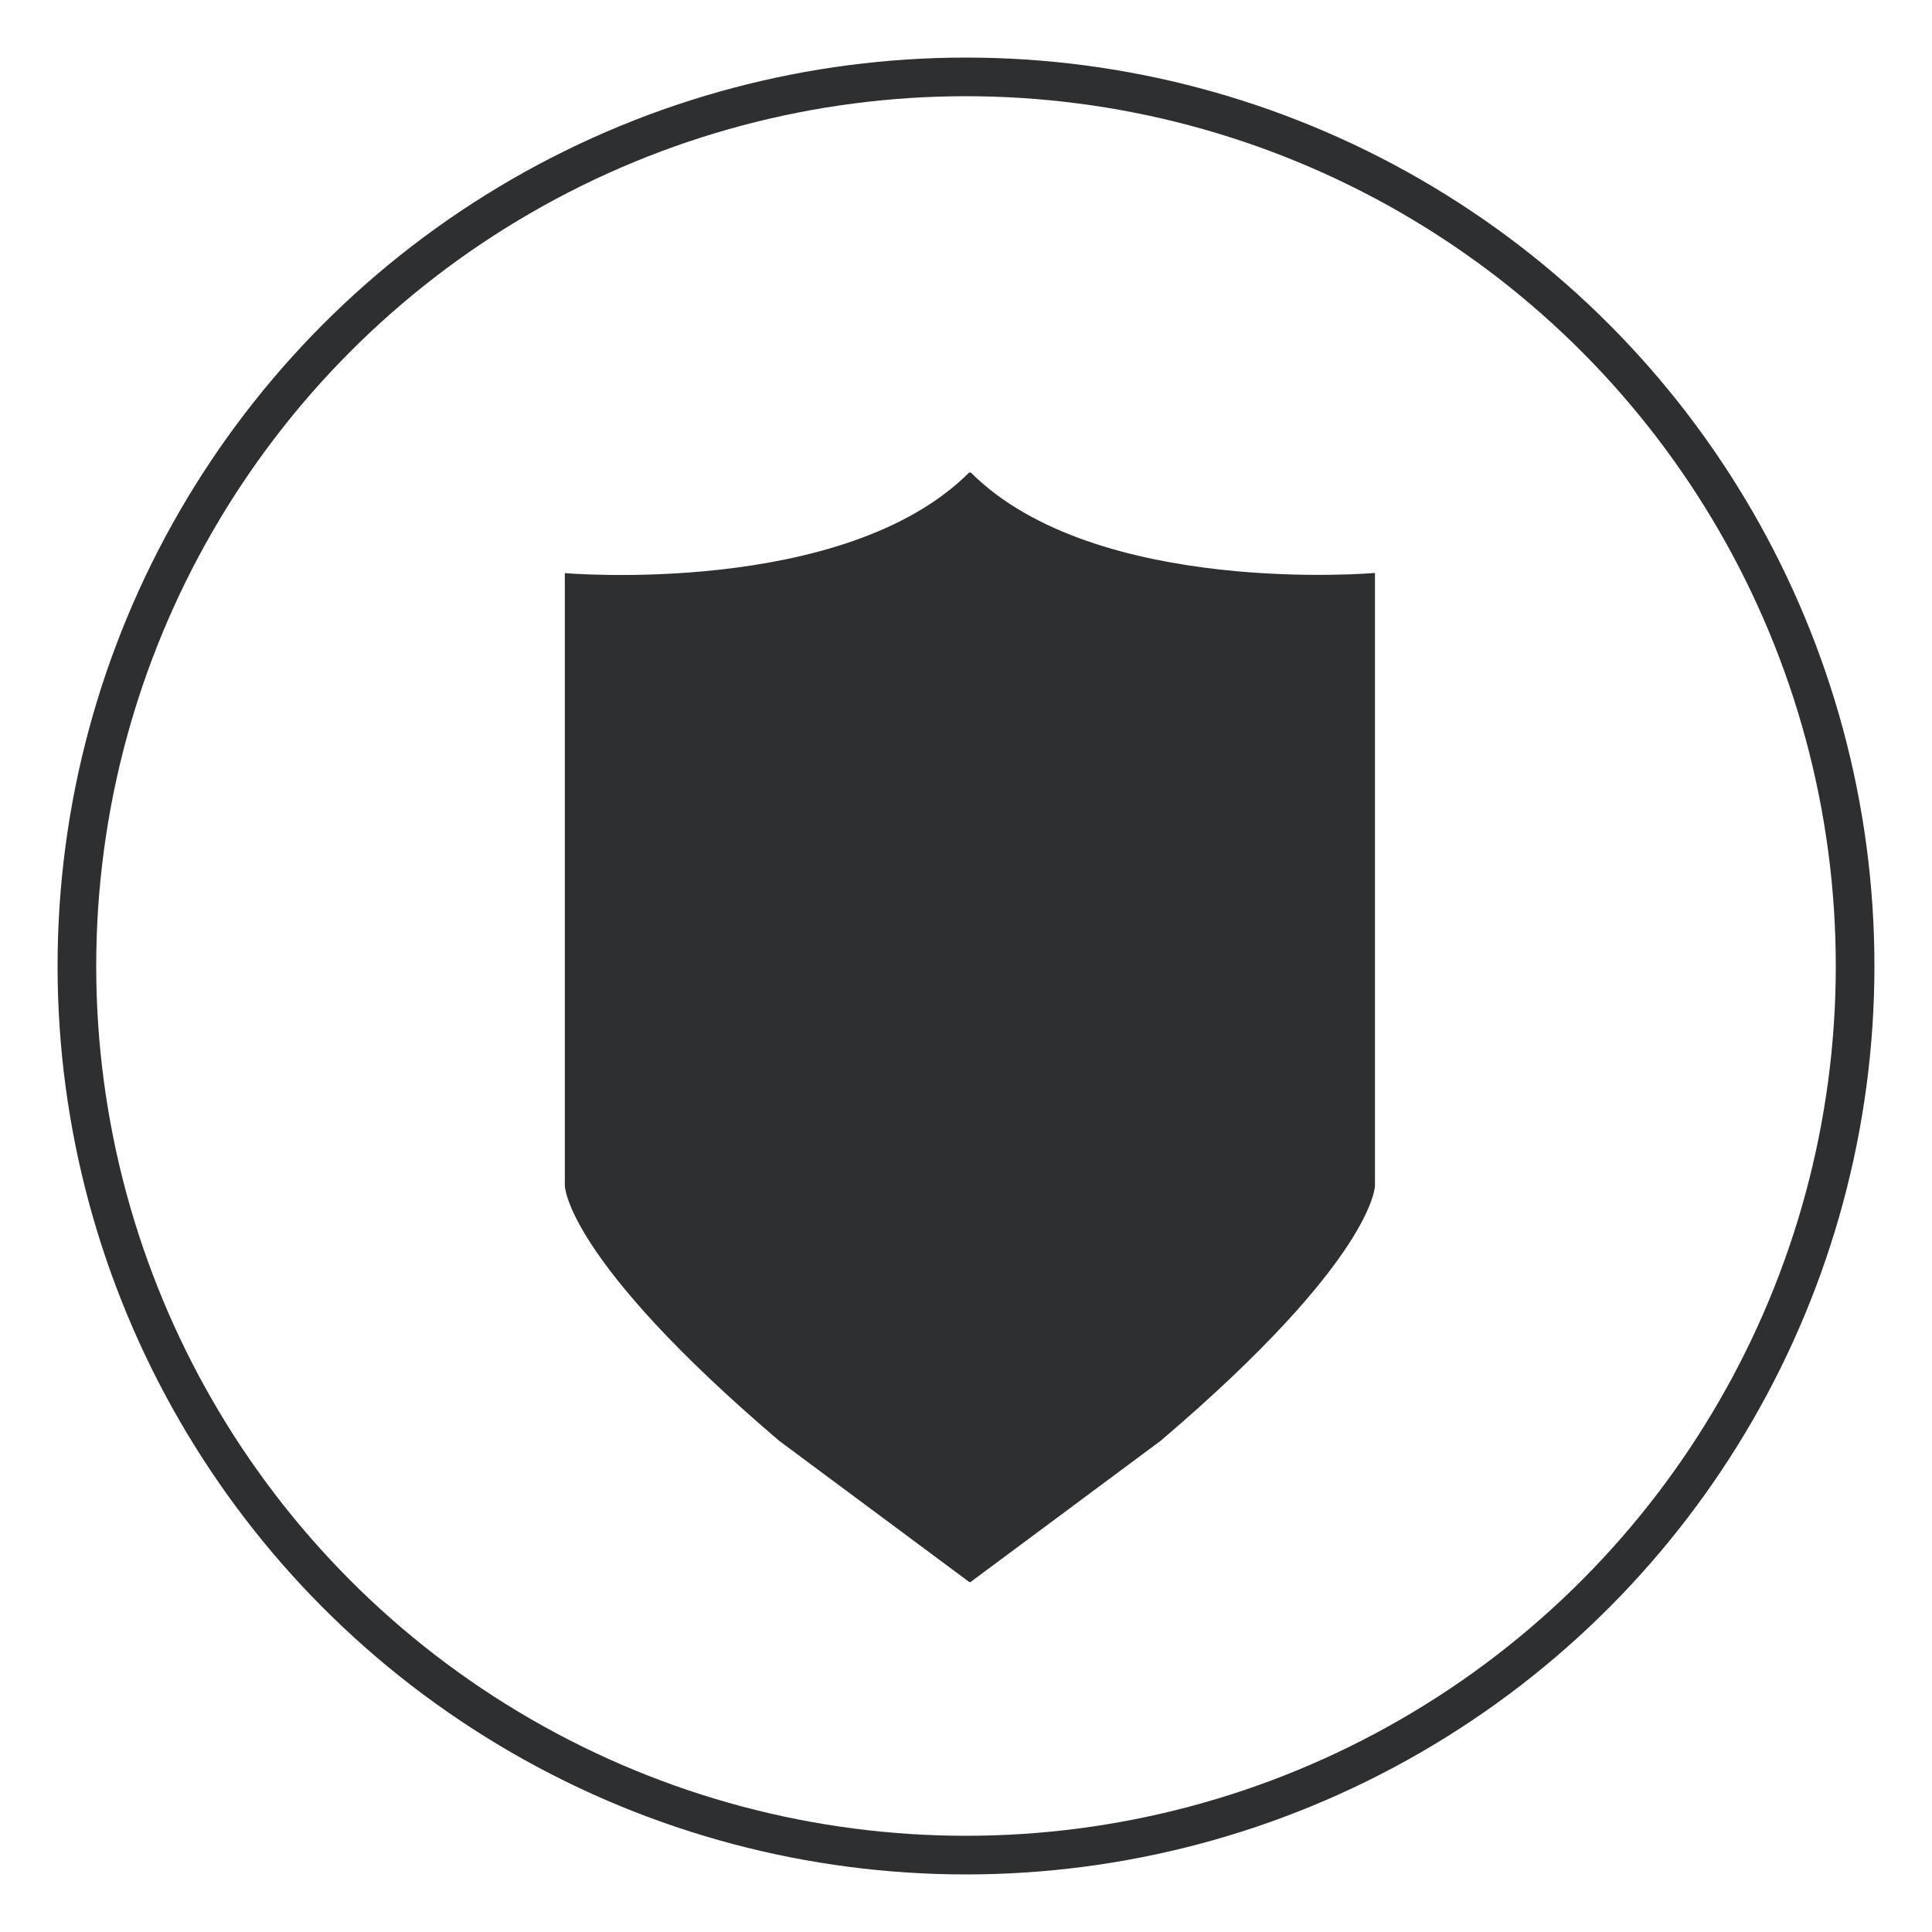 <svg xmlns="http://www.w3.org/2000/svg" viewBox="0 0 250 250"><defs><style>.cls-1{fill:#2d2f31;}.cls-2{fill:none;stroke:#2d2f31;stroke-width:5px;}</style></defs><title>Artboard 1</title><g id="personal_defense" data-name="personal defense"><path class="cls-1" d="M125.62,61.14c16.15,16.15,52.3,13,52.3,13v79.28s0,9.4-27.71,33l-24.63,18.3h-.15l-24.63-18.3c-27.71-23.62-27.71-33-27.71-33V74.16s36.15,3.13,52.3-13Z"/></g><g id="circle"><circle class="cls-2" cx="125" cy="125" r="115.05"/></g></svg>